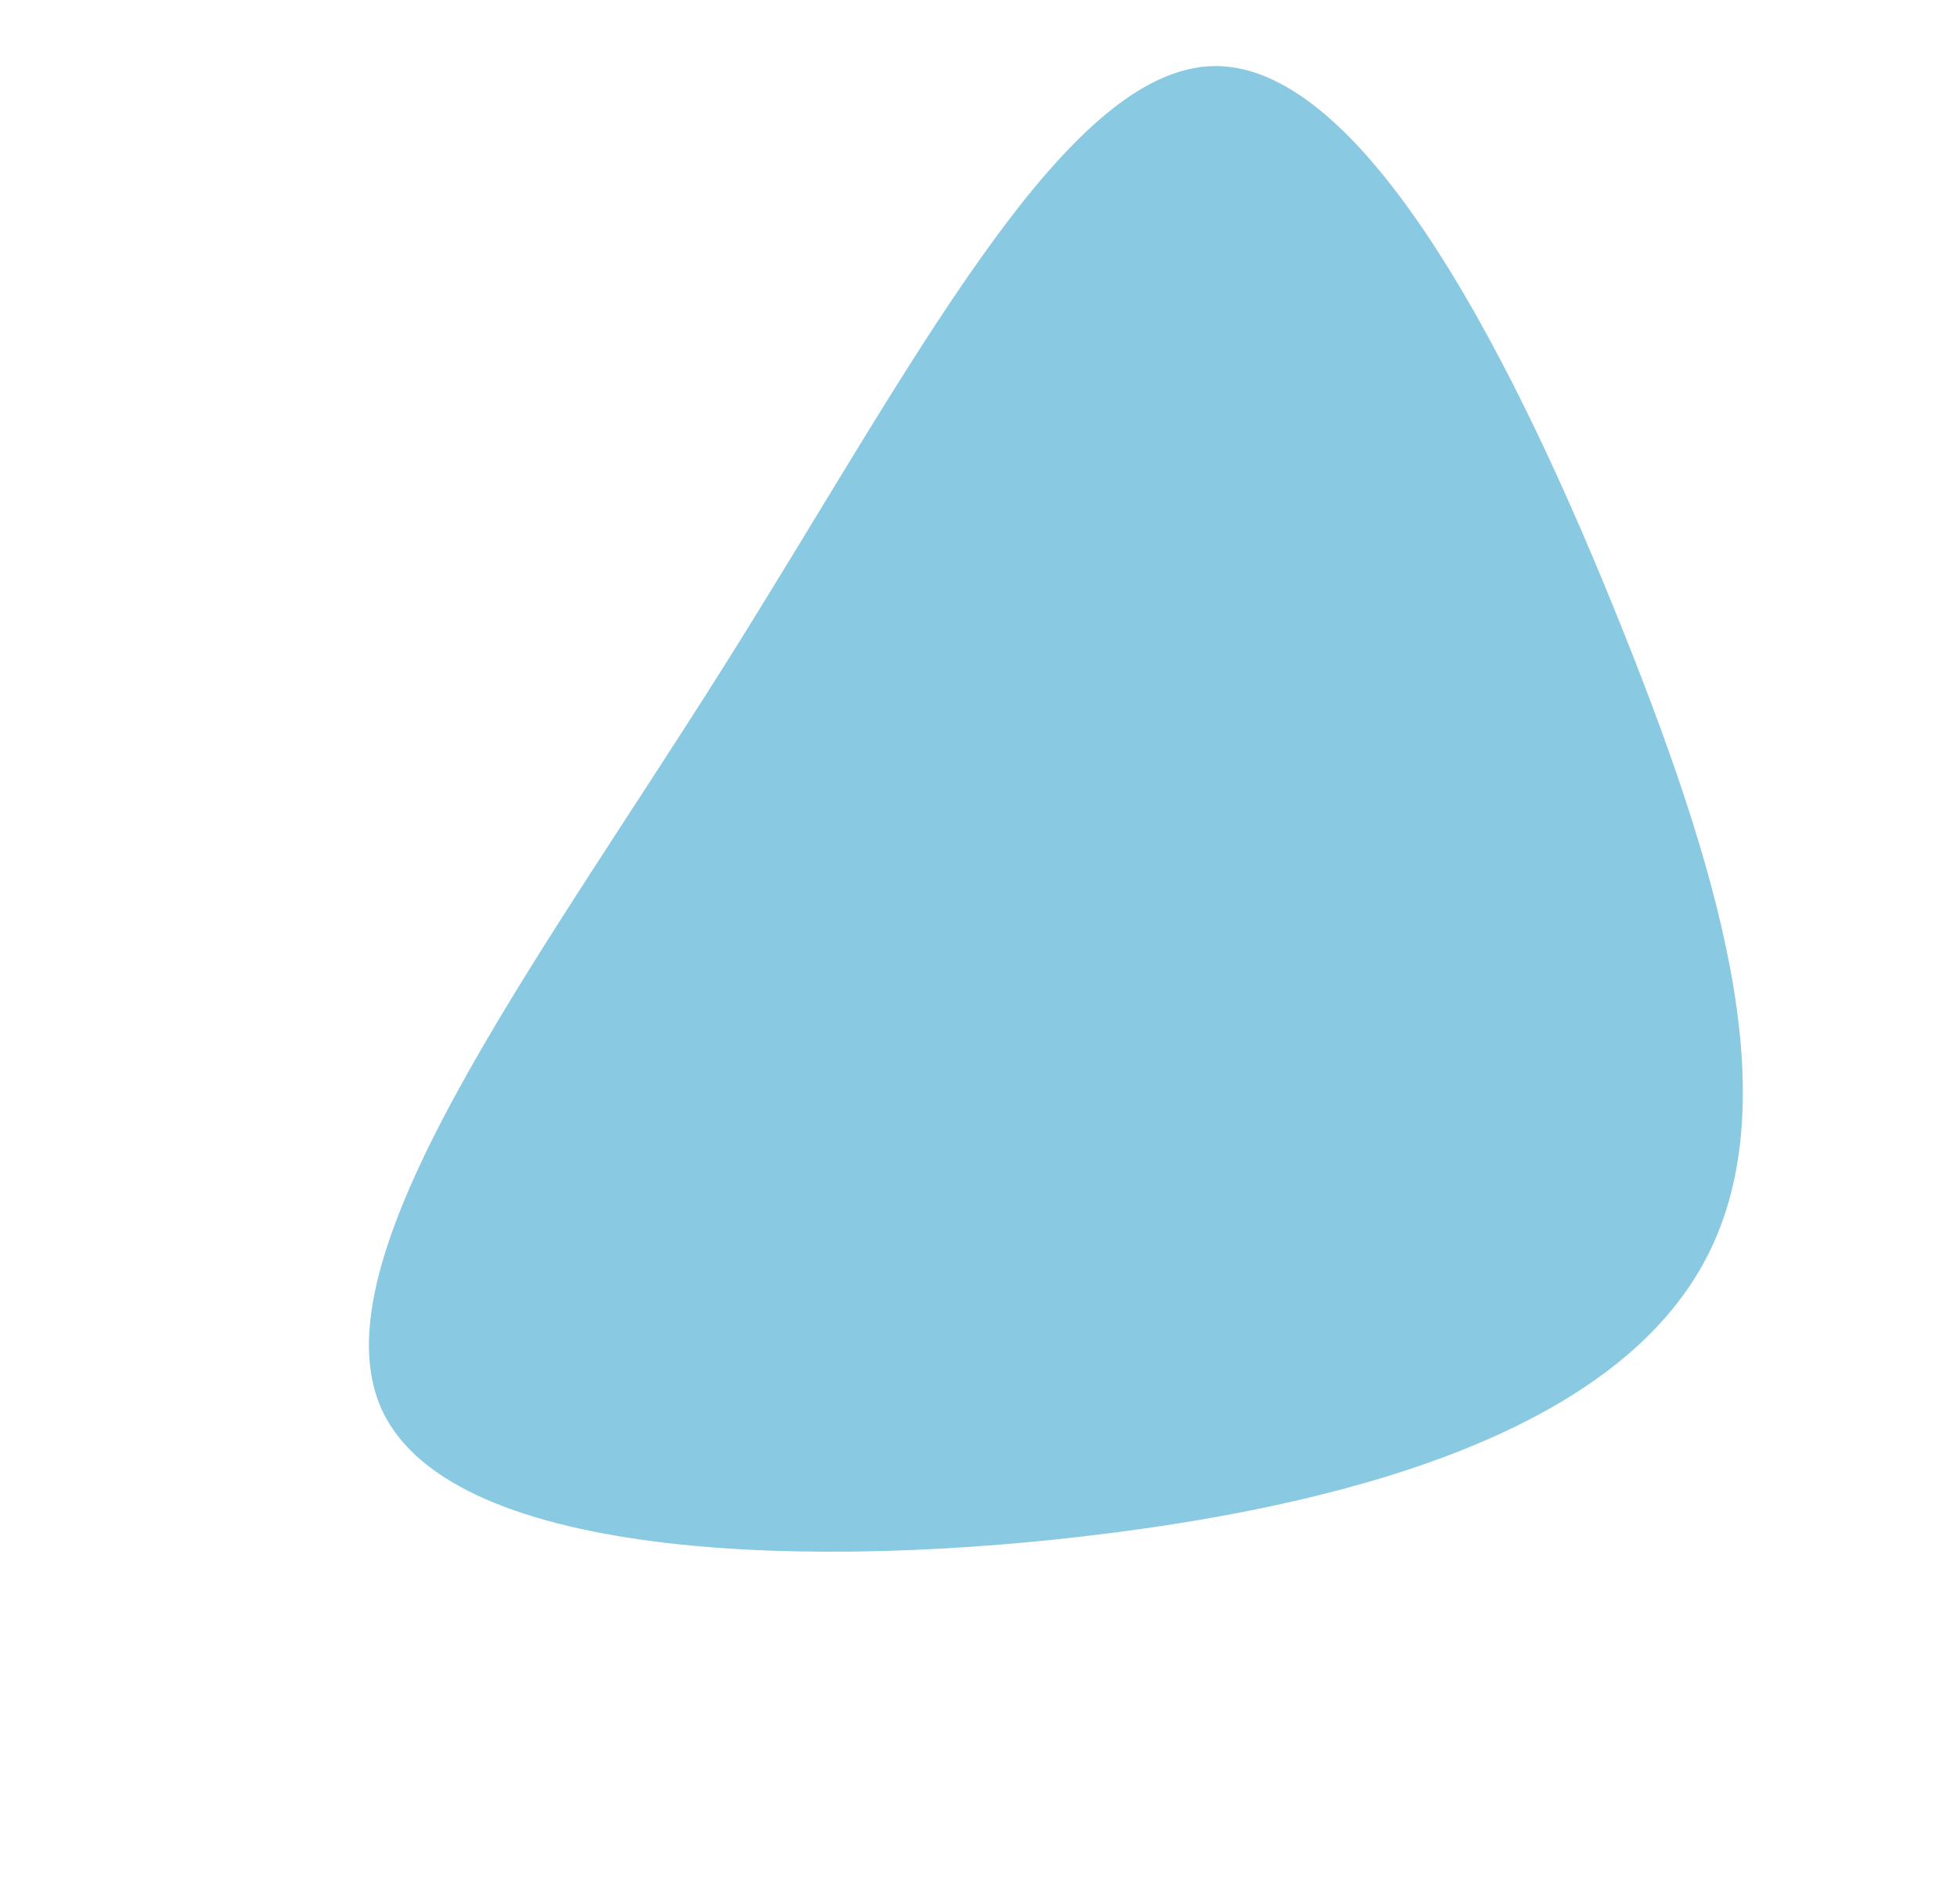 <svg xmlns="http://www.w3.org/2000/svg" width="417.316" height="406.018" viewBox="0 0 417.316 406.018"><g transform="translate(267.44 178.275) rotate(-119)"><path d="M86.135-81.964c36.23,65.955,77.159,126.038,61.438,154.408C131.762,100.814,59.3,97.561-.239,89.972c-59.45-7.5-105.89-19.244-125.586-49.873s-12.649-80.231,10.571-138.6c23.22-58.456,62.612-125.767,98.12-123.508C18.282-219.747,49.9-147.919,86.135-81.964Z" transform="translate(0 0)" fill="#89c9e1"/></g></svg>
